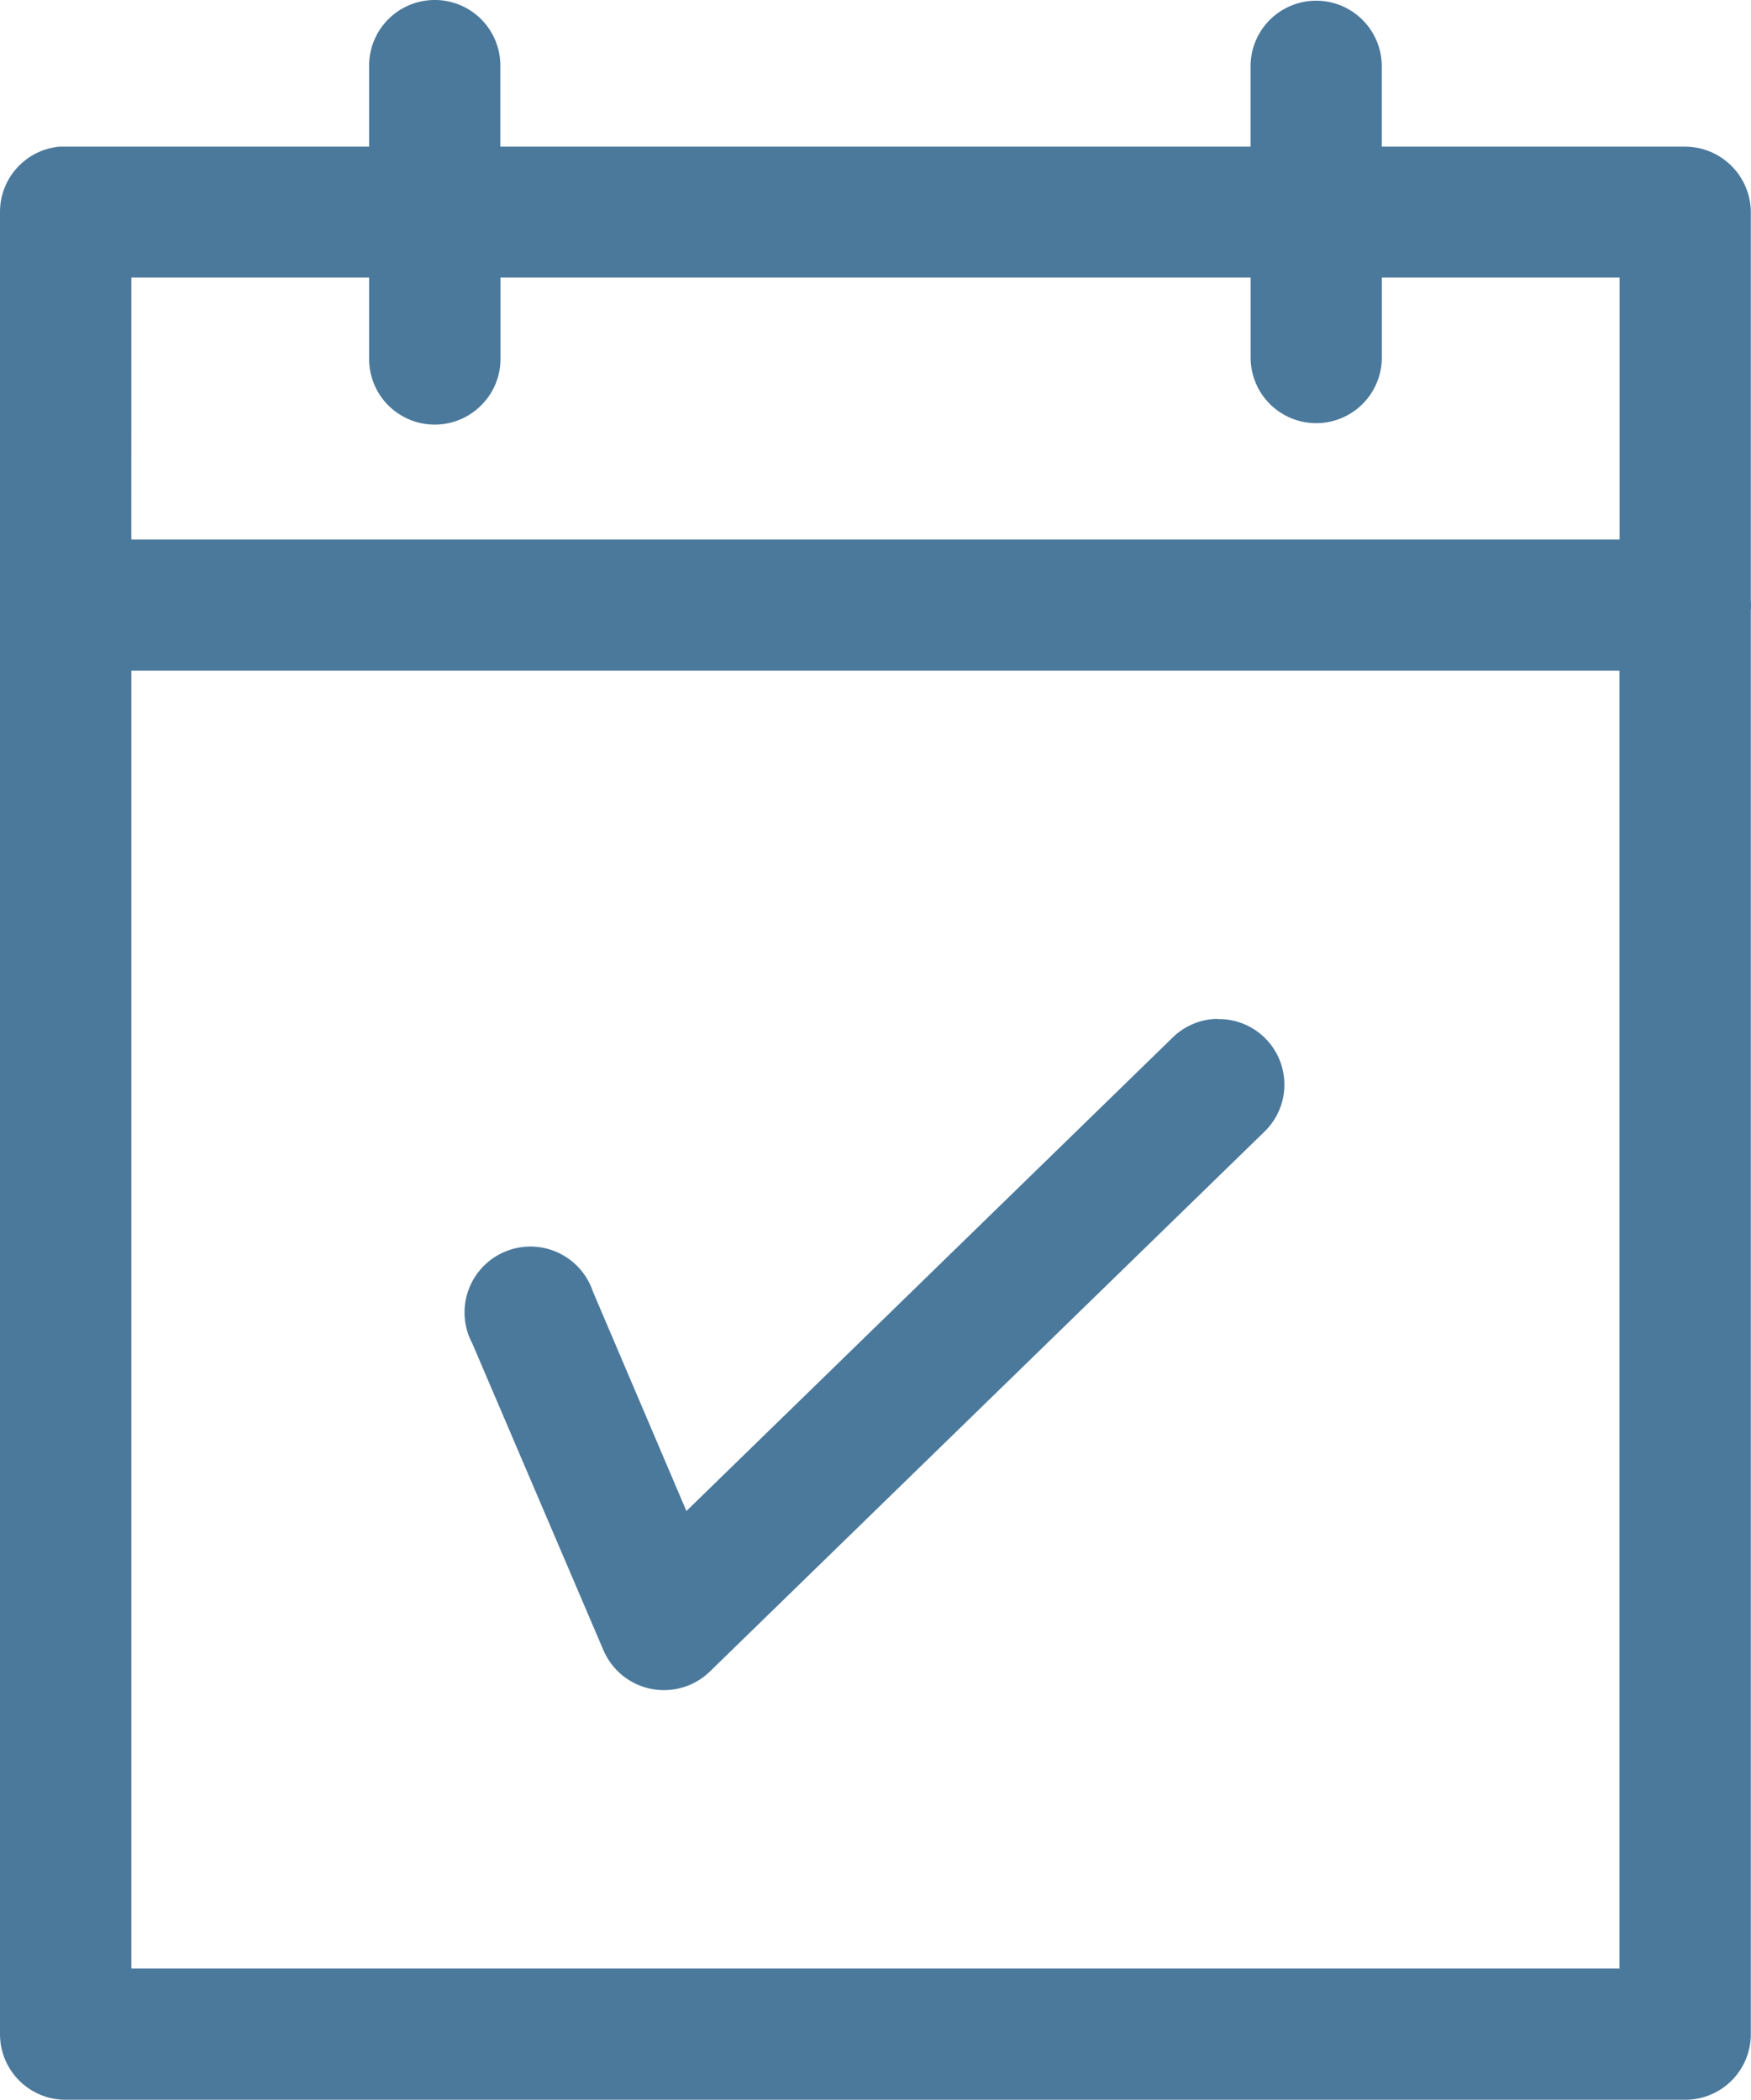 <svg id="Groupe_430" data-name="Groupe 430" xmlns="http://www.w3.org/2000/svg" xmlns:xlink="http://www.w3.org/1999/xlink" width="37.208" height="44.63" viewBox="0 0 37.208 44.63">
  <defs>
    <clipPath id="clip-path">
      <rect id="Rectangle_288" data-name="Rectangle 288" width="37.208" height="44.629" fill="#4B799C"/>
    </clipPath>
  </defs>
  <g id="Groupe_429" data-name="Groupe 429" clip-path="url(#clip-path)">
    <path id="Tracé_1529" data-name="Tracé 1529" d="M9.213,0a1.394,1.394,0,0,0-1.369,1.41V3.117H1.391c-.044,0-.089,0-.132,0A1.394,1.394,0,0,0,0,4.506v8.263c0,.064,0,.129,0,.193V43.23a1.394,1.394,0,0,0,1.389,1.4H35.815a1.393,1.393,0,0,0,1.389-1.4V12.987a1.626,1.626,0,0,0,0-.228V4.506a1.4,1.4,0,0,0-1.389-1.389H29.362V1.409a1.394,1.394,0,1,0-2.788,0V3.117H10.632V1.409A1.393,1.393,0,0,0,9.213,0ZM2.791,5.9H7.844V7.6a1.394,1.394,0,0,0,2.391,1.005,1.388,1.388,0,0,0,.4-1.005V5.9h15.94V7.6h0a1.394,1.394,0,1,0,2.788,0V5.9h5.053v5.567H2.79Zm0,8.355H34.414V41.841H2.791Zm23.083,7.4a1.393,1.393,0,0,0-.958.4L14.586,32.116,12.6,27.454a1.4,1.4,0,1,0-2.564,1.1l2.788,6.524a1.4,1.4,0,0,0,2.255.455L26.862,24.06a1.393,1.393,0,0,0-.988-2.4Z" transform="translate(0 0)" fill="#4B799C"/>
  </g>
</svg>
